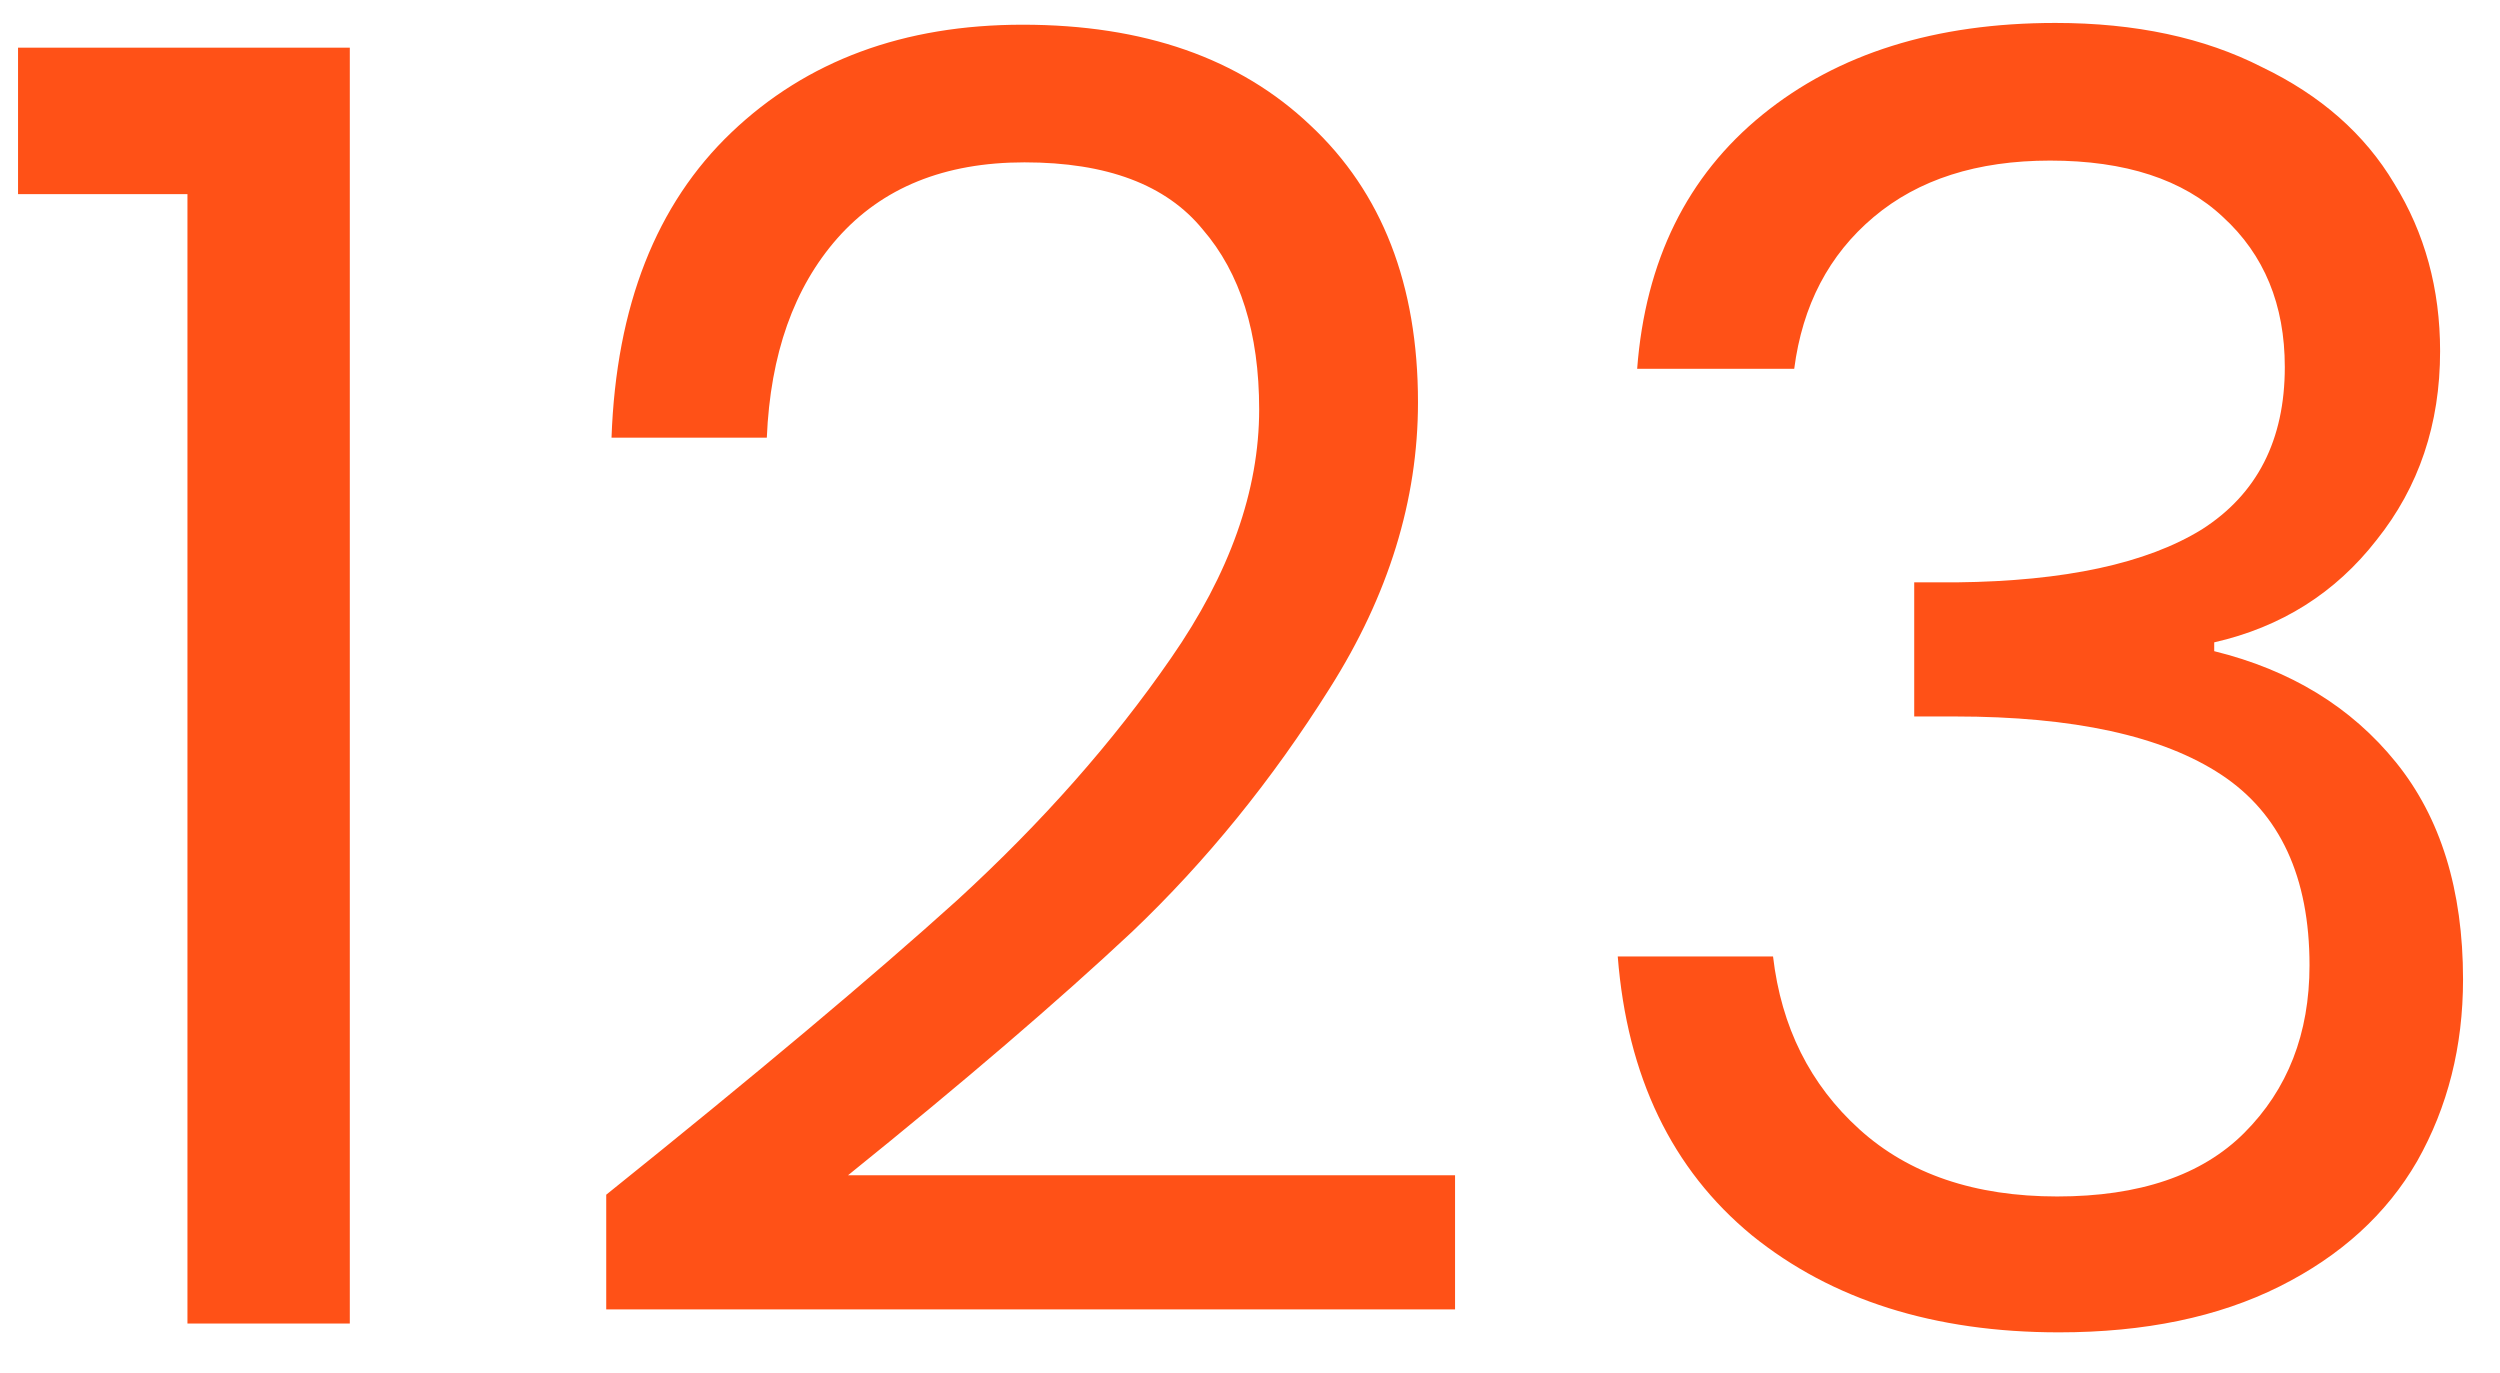 <svg width="51" height="28" viewBox="0 0 51 28" fill="none" xmlns="http://www.w3.org/2000/svg">
    <path
        d="M0.368 3.96V0.972H7.136V27H3.824V3.96H0.368ZM12.367 24.372C15.415 21.924 17.803 19.92 19.531 18.36C21.259 16.776 22.711 15.132 23.887 13.428C25.087 11.7 25.687 10.008 25.687 8.352C25.687 6.792 25.303 5.568 24.535 4.68C23.791 3.768 22.579 3.312 20.899 3.312C19.267 3.312 17.995 3.828 17.083 4.86C16.195 5.868 15.715 7.224 15.643 8.928H12.475C12.571 6.24 13.387 4.164 14.923 2.7C16.459 1.236 18.439 0.504 20.863 0.504C23.335 0.504 25.291 1.188 26.731 2.556C28.195 3.924 28.927 5.808 28.927 8.208C28.927 10.2 28.327 12.144 27.127 14.04C25.951 15.912 24.607 17.568 23.095 19.008C21.583 20.424 19.651 22.08 17.299 23.976H29.683V26.712H12.367V24.372ZM33.398 7.524C33.566 5.316 34.418 3.588 35.954 2.34C37.49 1.092 39.482 0.468 41.93 0.468C43.562 0.468 44.966 0.768 46.142 1.368C47.342 1.944 48.242 2.736 48.842 3.744C49.466 4.752 49.778 5.892 49.778 7.164C49.778 8.652 49.346 9.936 48.482 11.016C47.642 12.096 46.538 12.792 45.17 13.104V13.284C46.73 13.668 47.966 14.424 48.878 15.552C49.79 16.68 50.246 18.156 50.246 19.98C50.246 21.348 49.934 22.584 49.31 23.688C48.686 24.768 47.75 25.62 46.502 26.244C45.254 26.868 43.754 27.18 42.002 27.18C39.458 27.18 37.37 26.52 35.738 25.2C34.106 23.856 33.194 21.96 33.002 19.512H36.17C36.338 20.952 36.926 22.128 37.934 23.04C38.942 23.952 40.286 24.408 41.966 24.408C43.646 24.408 44.918 23.976 45.782 23.112C46.67 22.224 47.114 21.084 47.114 19.692C47.114 17.892 46.514 16.596 45.314 15.804C44.114 15.012 42.302 14.616 39.878 14.616H39.05V11.88H39.914C42.122 11.856 43.79 11.496 44.918 10.8C46.046 10.08 46.61 8.976 46.61 7.488C46.61 6.216 46.19 5.196 45.35 4.428C44.534 3.66 43.358 3.276 41.822 3.276C40.334 3.276 39.134 3.66 38.222 4.428C37.31 5.196 36.77 6.228 36.602 7.524H33.398Z"
        fill="#FF5117" />
</svg>